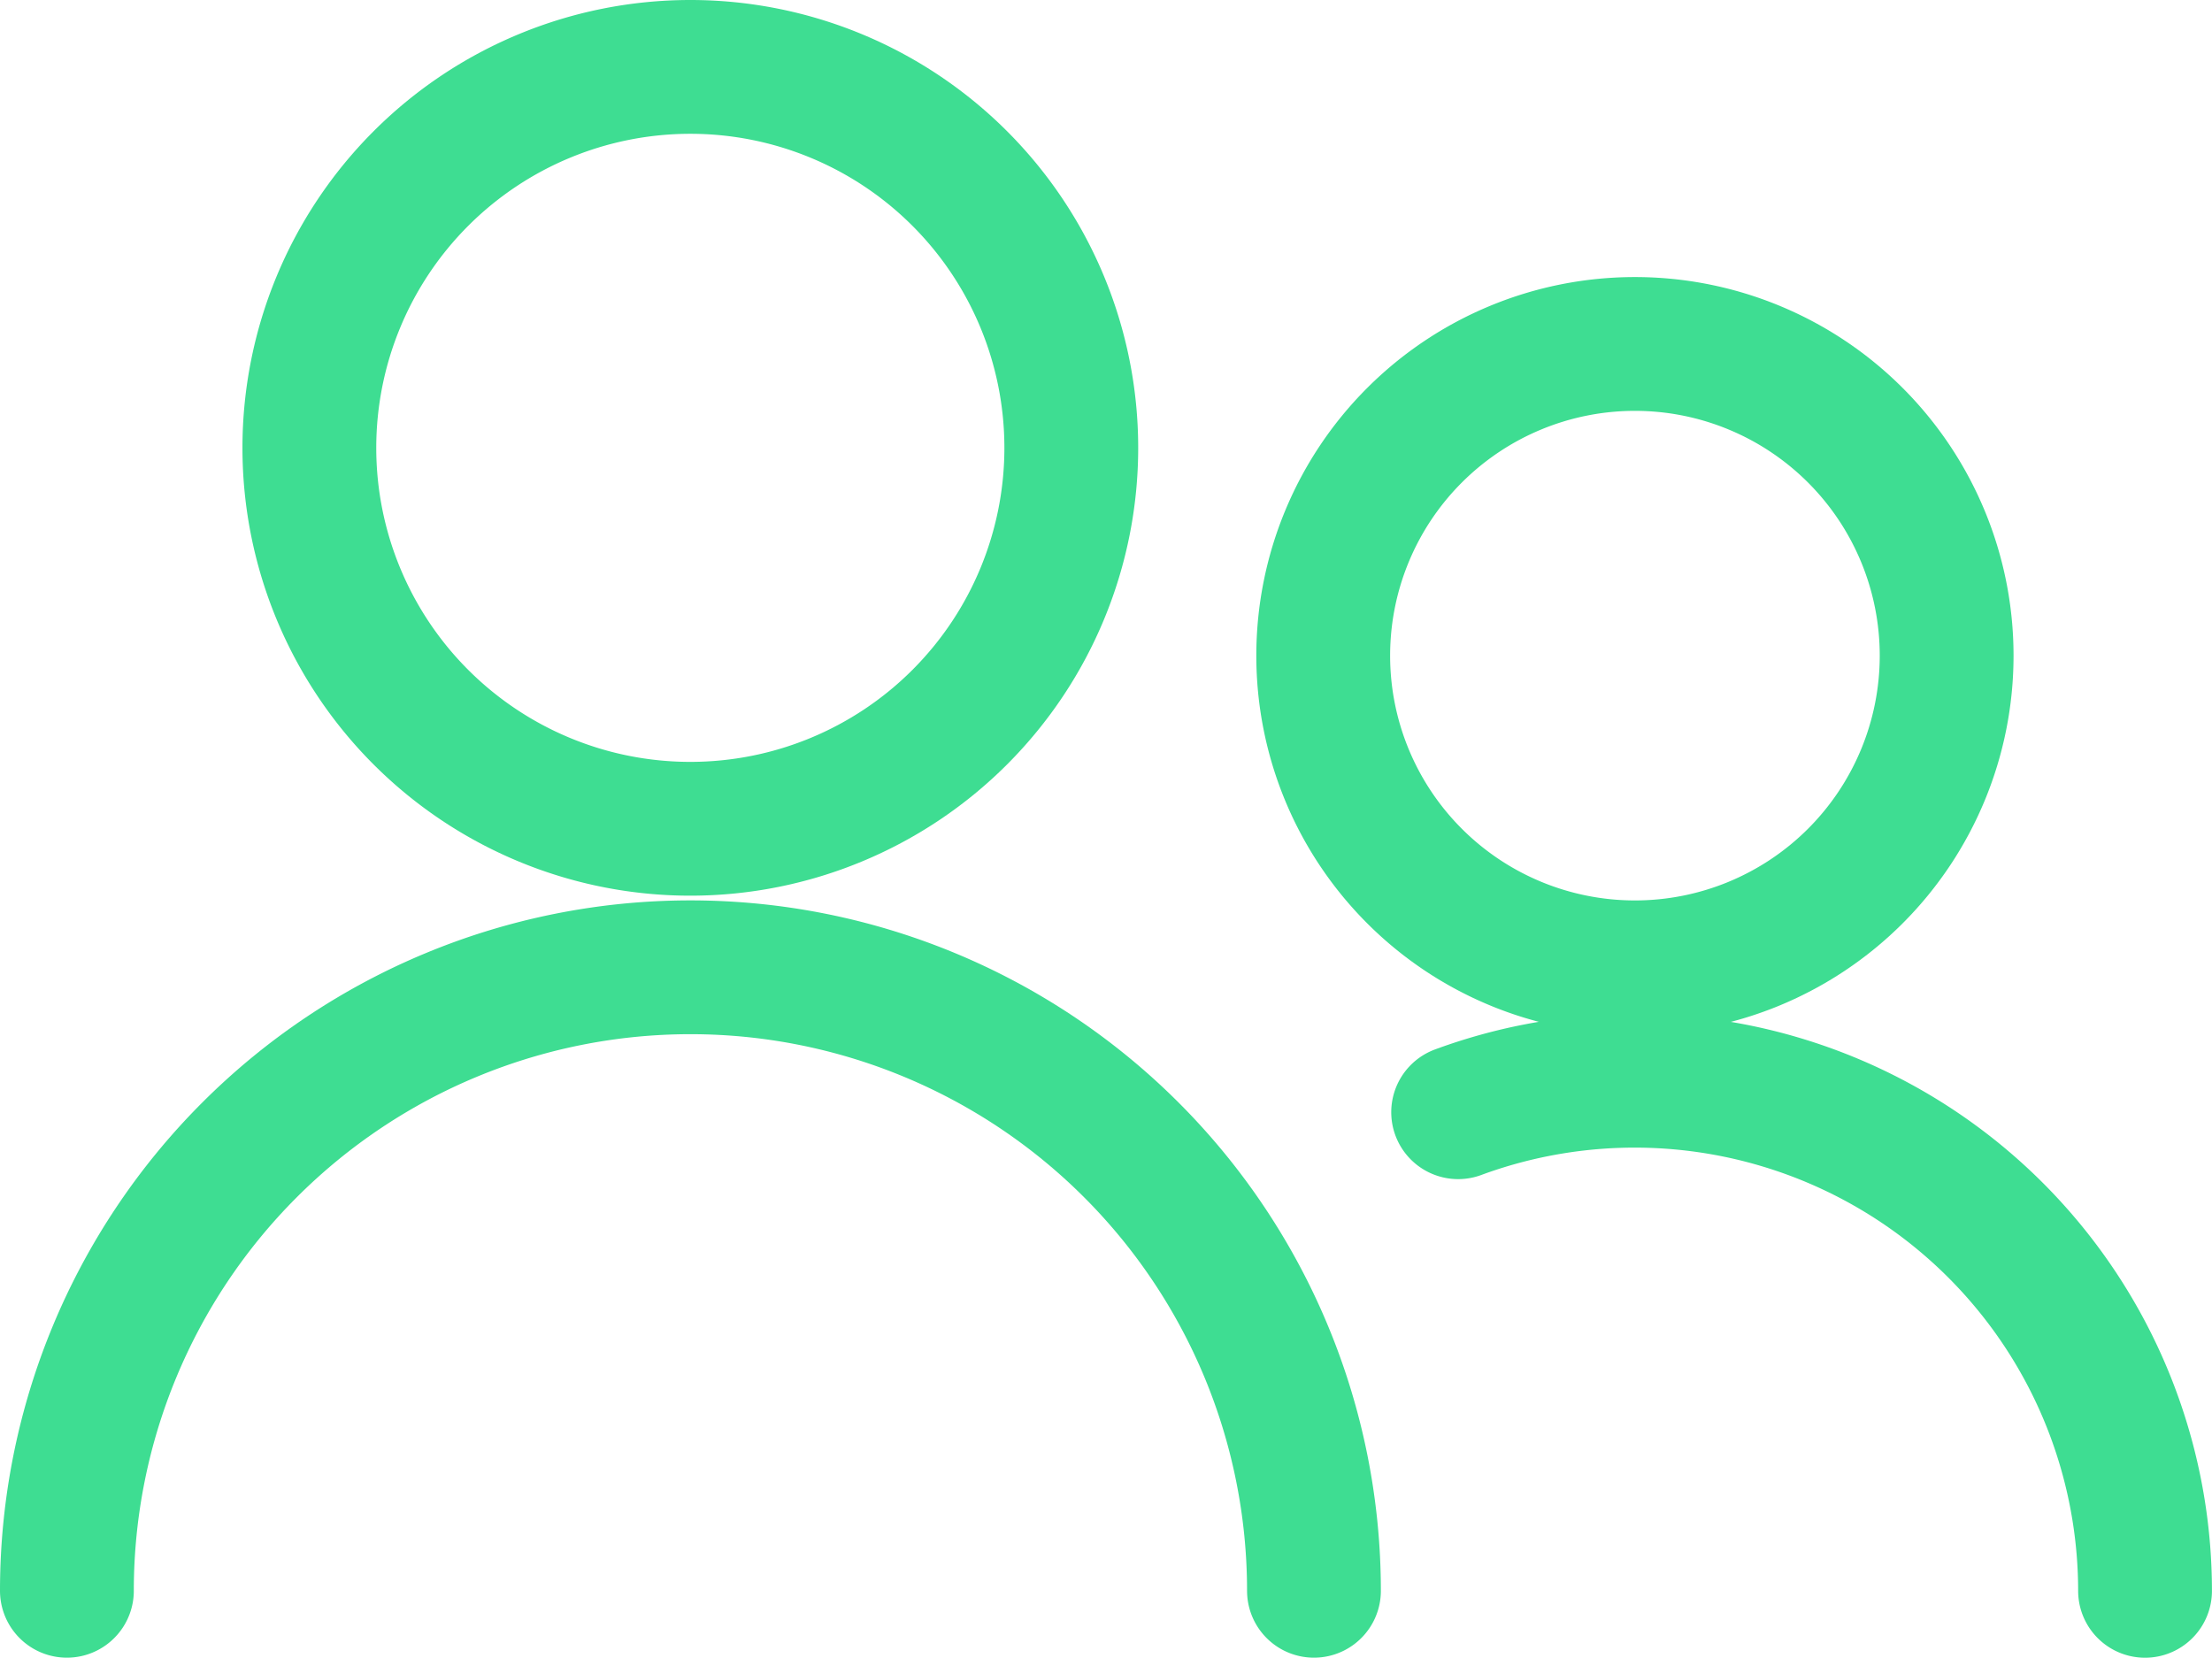 <svg xmlns="http://www.w3.org/2000/svg" width="41.329" height="30.975" viewBox="0 0 41.329 30.975">
  <g id="streamline-icon-multiple-neutral-2_200x200" data-name="streamline-icon-multiple-neutral-2@200x200" transform="translate(1.25 1.25)">
    <path id="Контур_3011" data-name="Контур 3011" d="M28.125,38.369a7.118,7.118,0,1,0,7.118-7.119A7.119,7.119,0,0,0,28.125,38.369Z" transform="translate(-23.595 -31.25)" fill="none" stroke="#3edd92" stroke-linecap="round" stroke-linejoin="round" stroke-width="2.5"/>
    <path id="Контур_3012" data-name="Контур 3012" d="M6.25,124.148a11.648,11.648,0,1,1,23.3,0" transform="translate(-6.25 -95.674)" fill="none" stroke="#3edd92" stroke-linecap="round" stroke-linejoin="round" stroke-width="2.5"/>
    <path id="Контур_3013" data-name="Контур 3013" d="M119.6,62.074a5.824,5.824,0,1,0,5.824-5.824A5.824,5.824,0,0,0,119.6,62.074Z" transform="translate(-96.127 -51.073)" fill="none" stroke="#3edd92" stroke-linecap="round" stroke-linejoin="round" stroke-width="2.5"/>
    <path id="Контур_3014" data-name="Контур 3014" d="M131.775,123.314a9.536,9.536,0,0,1,12.834,8.943" transform="translate(-105.781 -103.782)" fill="none" stroke="#3edd92" stroke-linecap="round" stroke-linejoin="round" stroke-width="2.5"/>
  </g>
</svg>
